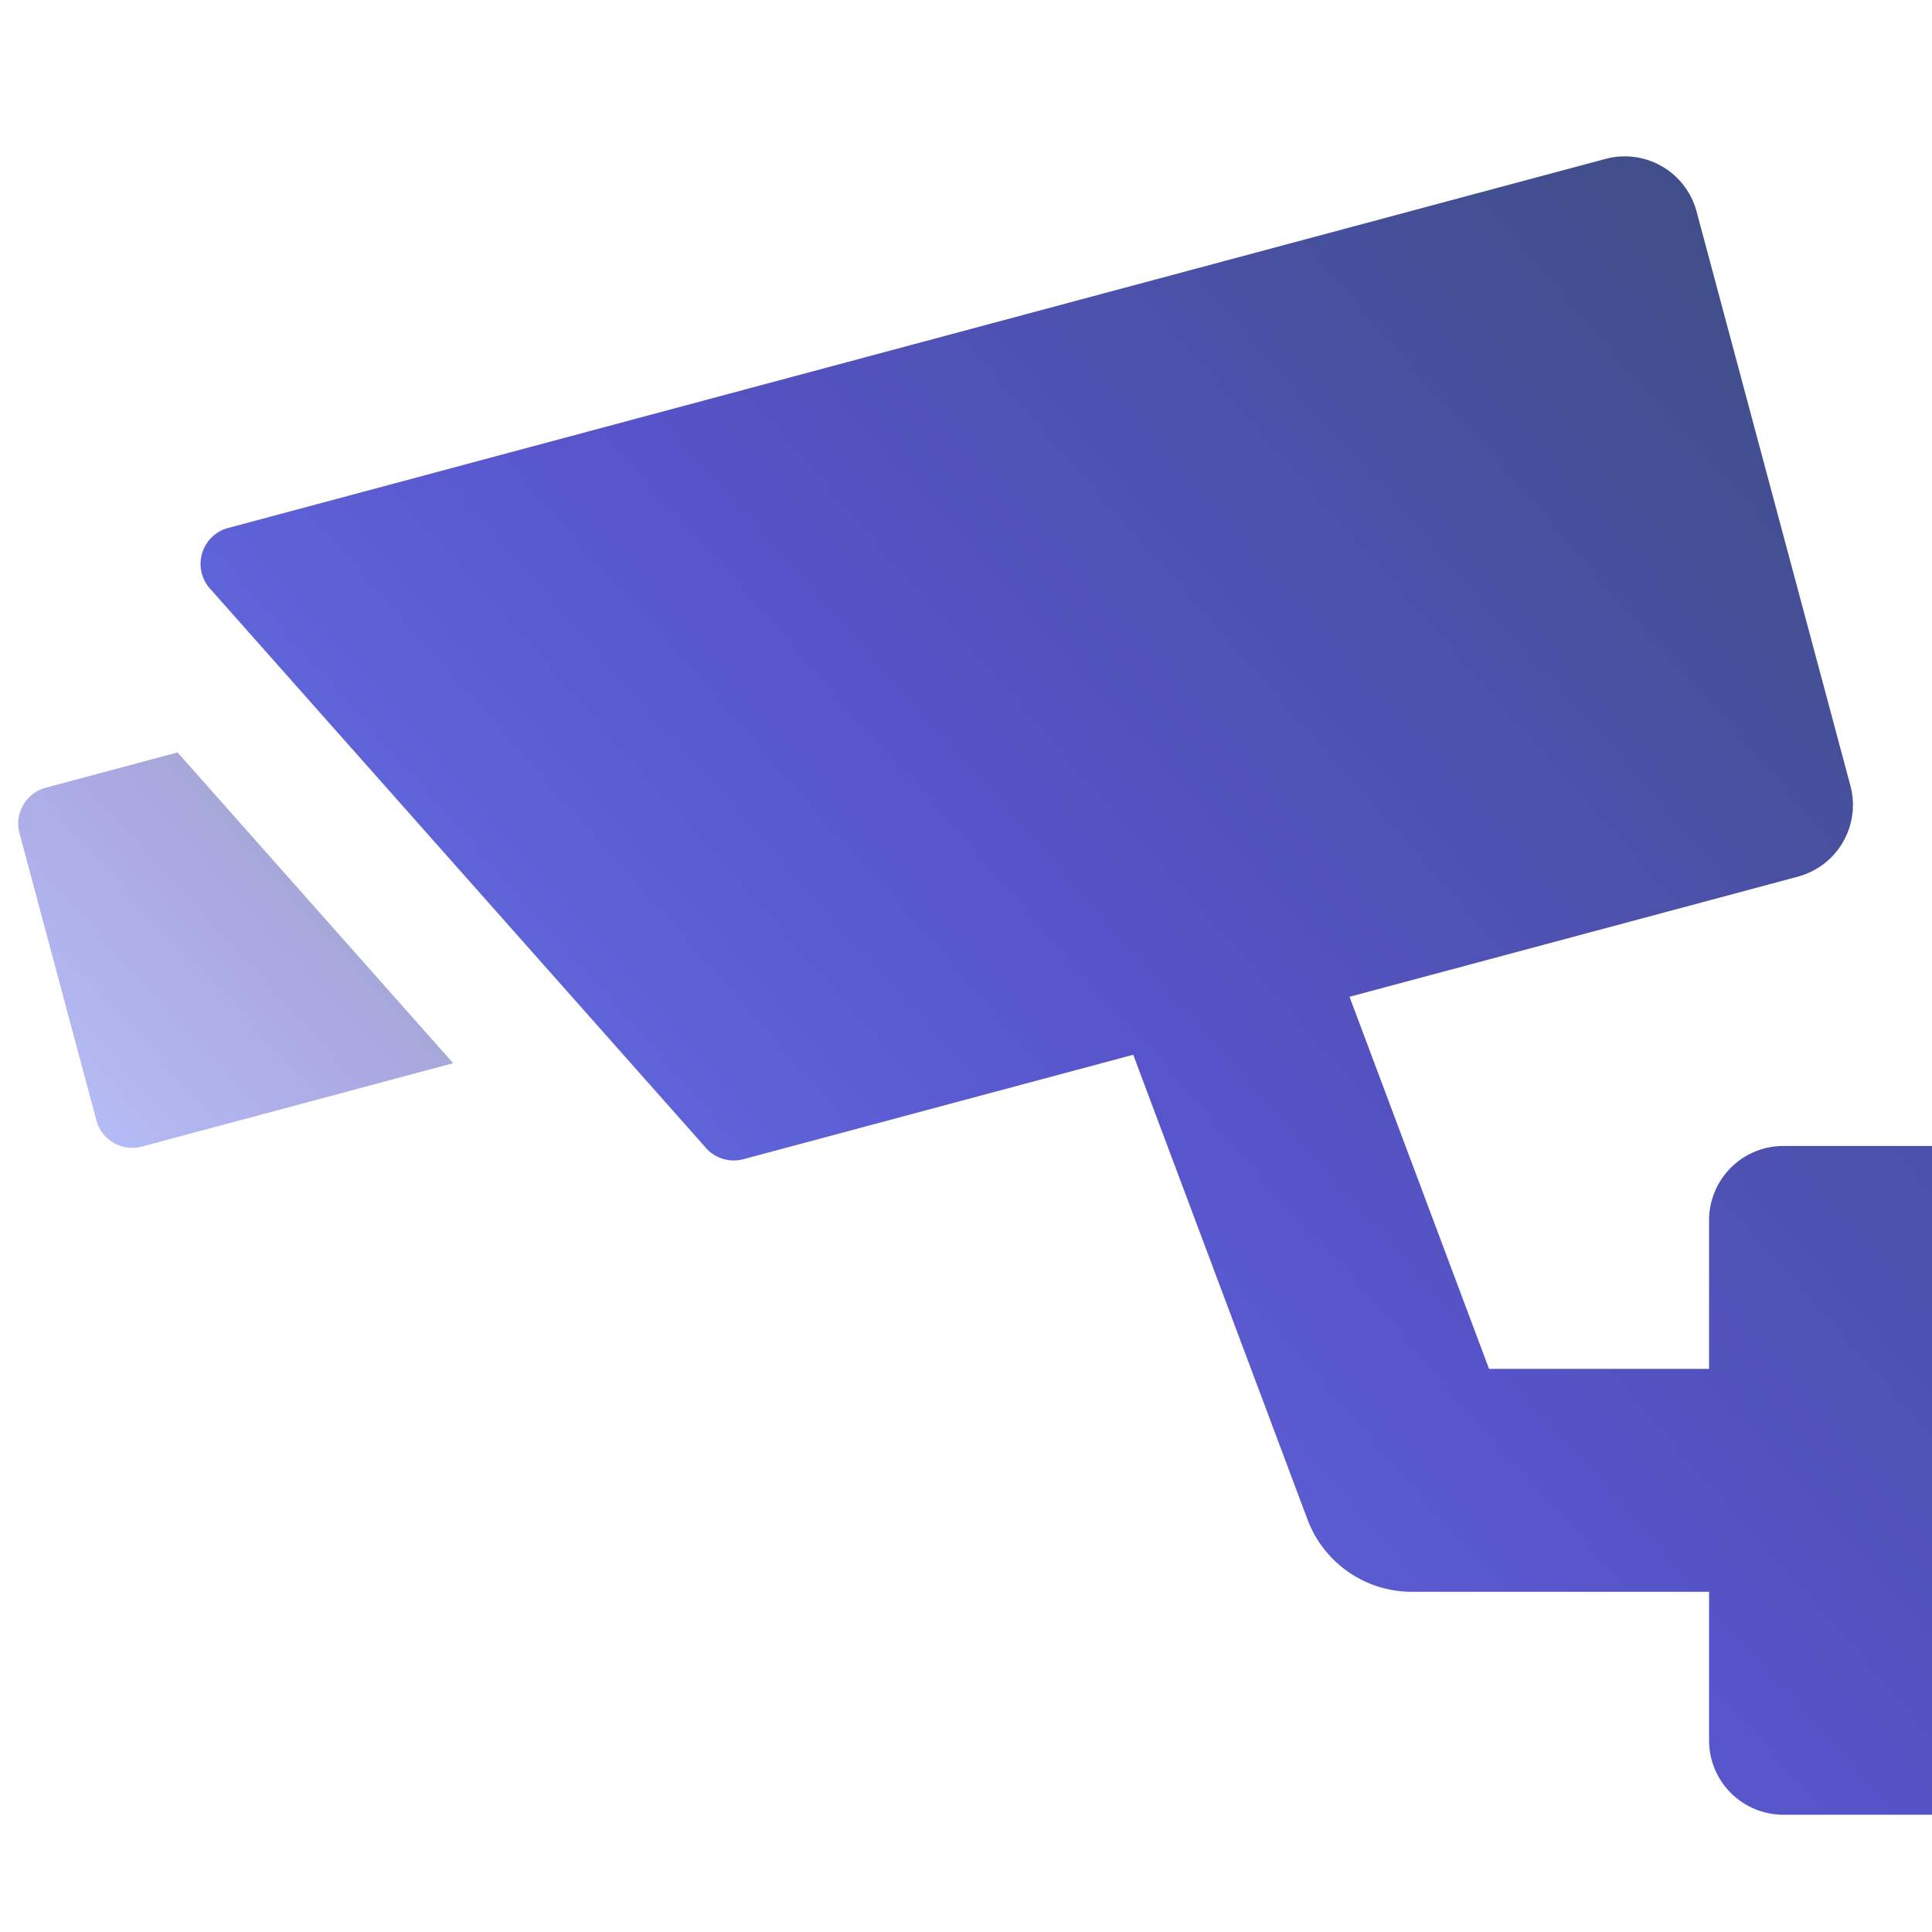 <svg xmlns="http://www.w3.org/2000/svg" id="audit-icon" viewBox="0 0 128 128">
  <title>Audit</title>
  <defs>
    <linearGradient id="audit-fill" x1="100%" x2="0%" y1="8.668%" y2="91.332%">
      <stop offset="0%" stop-color="#3D4E81"/>
      <stop offset="47.873%" stop-color="#5753C9"/>
      <stop offset="100%" stop-color="#6E7FF3"/>
    </linearGradient>
  </defs>
  <g fill="none" fill-rule="evenodd" class="audit">
    <g style="fill: url(#audit-fill)" class="bottom-layer--style" opacity=".5" transform="translate(1.206 49.848)">
      <path d="M1.825 2.34a2.462 2.462 0 0 0-1.74 3.015L5.18 24.376a2.462 2.462 0 0 0 3.015 1.741l20.622-5.525L10.558 0 1.825 2.34z" class="bottom-layer"/>
    </g>
    <path style="fill: url(#audit-fill)" d="M128 75.923v44.308h-9.846a4.923 4.923 0 0 1-4.923-4.923v-9.846H93.538a7.384 7.384 0 0 1-6.913-4.794L75.079 69.88 49.252 76.8c-.9.242-1.86-.046-2.478-.744L13.907 38.991a2.462 2.462 0 0 1 1.205-4.01l91.26-24.454a4.923 4.923 0 0 1 6.029 3.482l10.193 38.042a4.923 4.923 0 0 1-3.481 6.03L89.41 66.04l9.244 24.652h14.577v-9.846a4.923 4.923 0 0 1 4.923-4.923H128z" class="top-layer"/>
  </g>
</svg>
